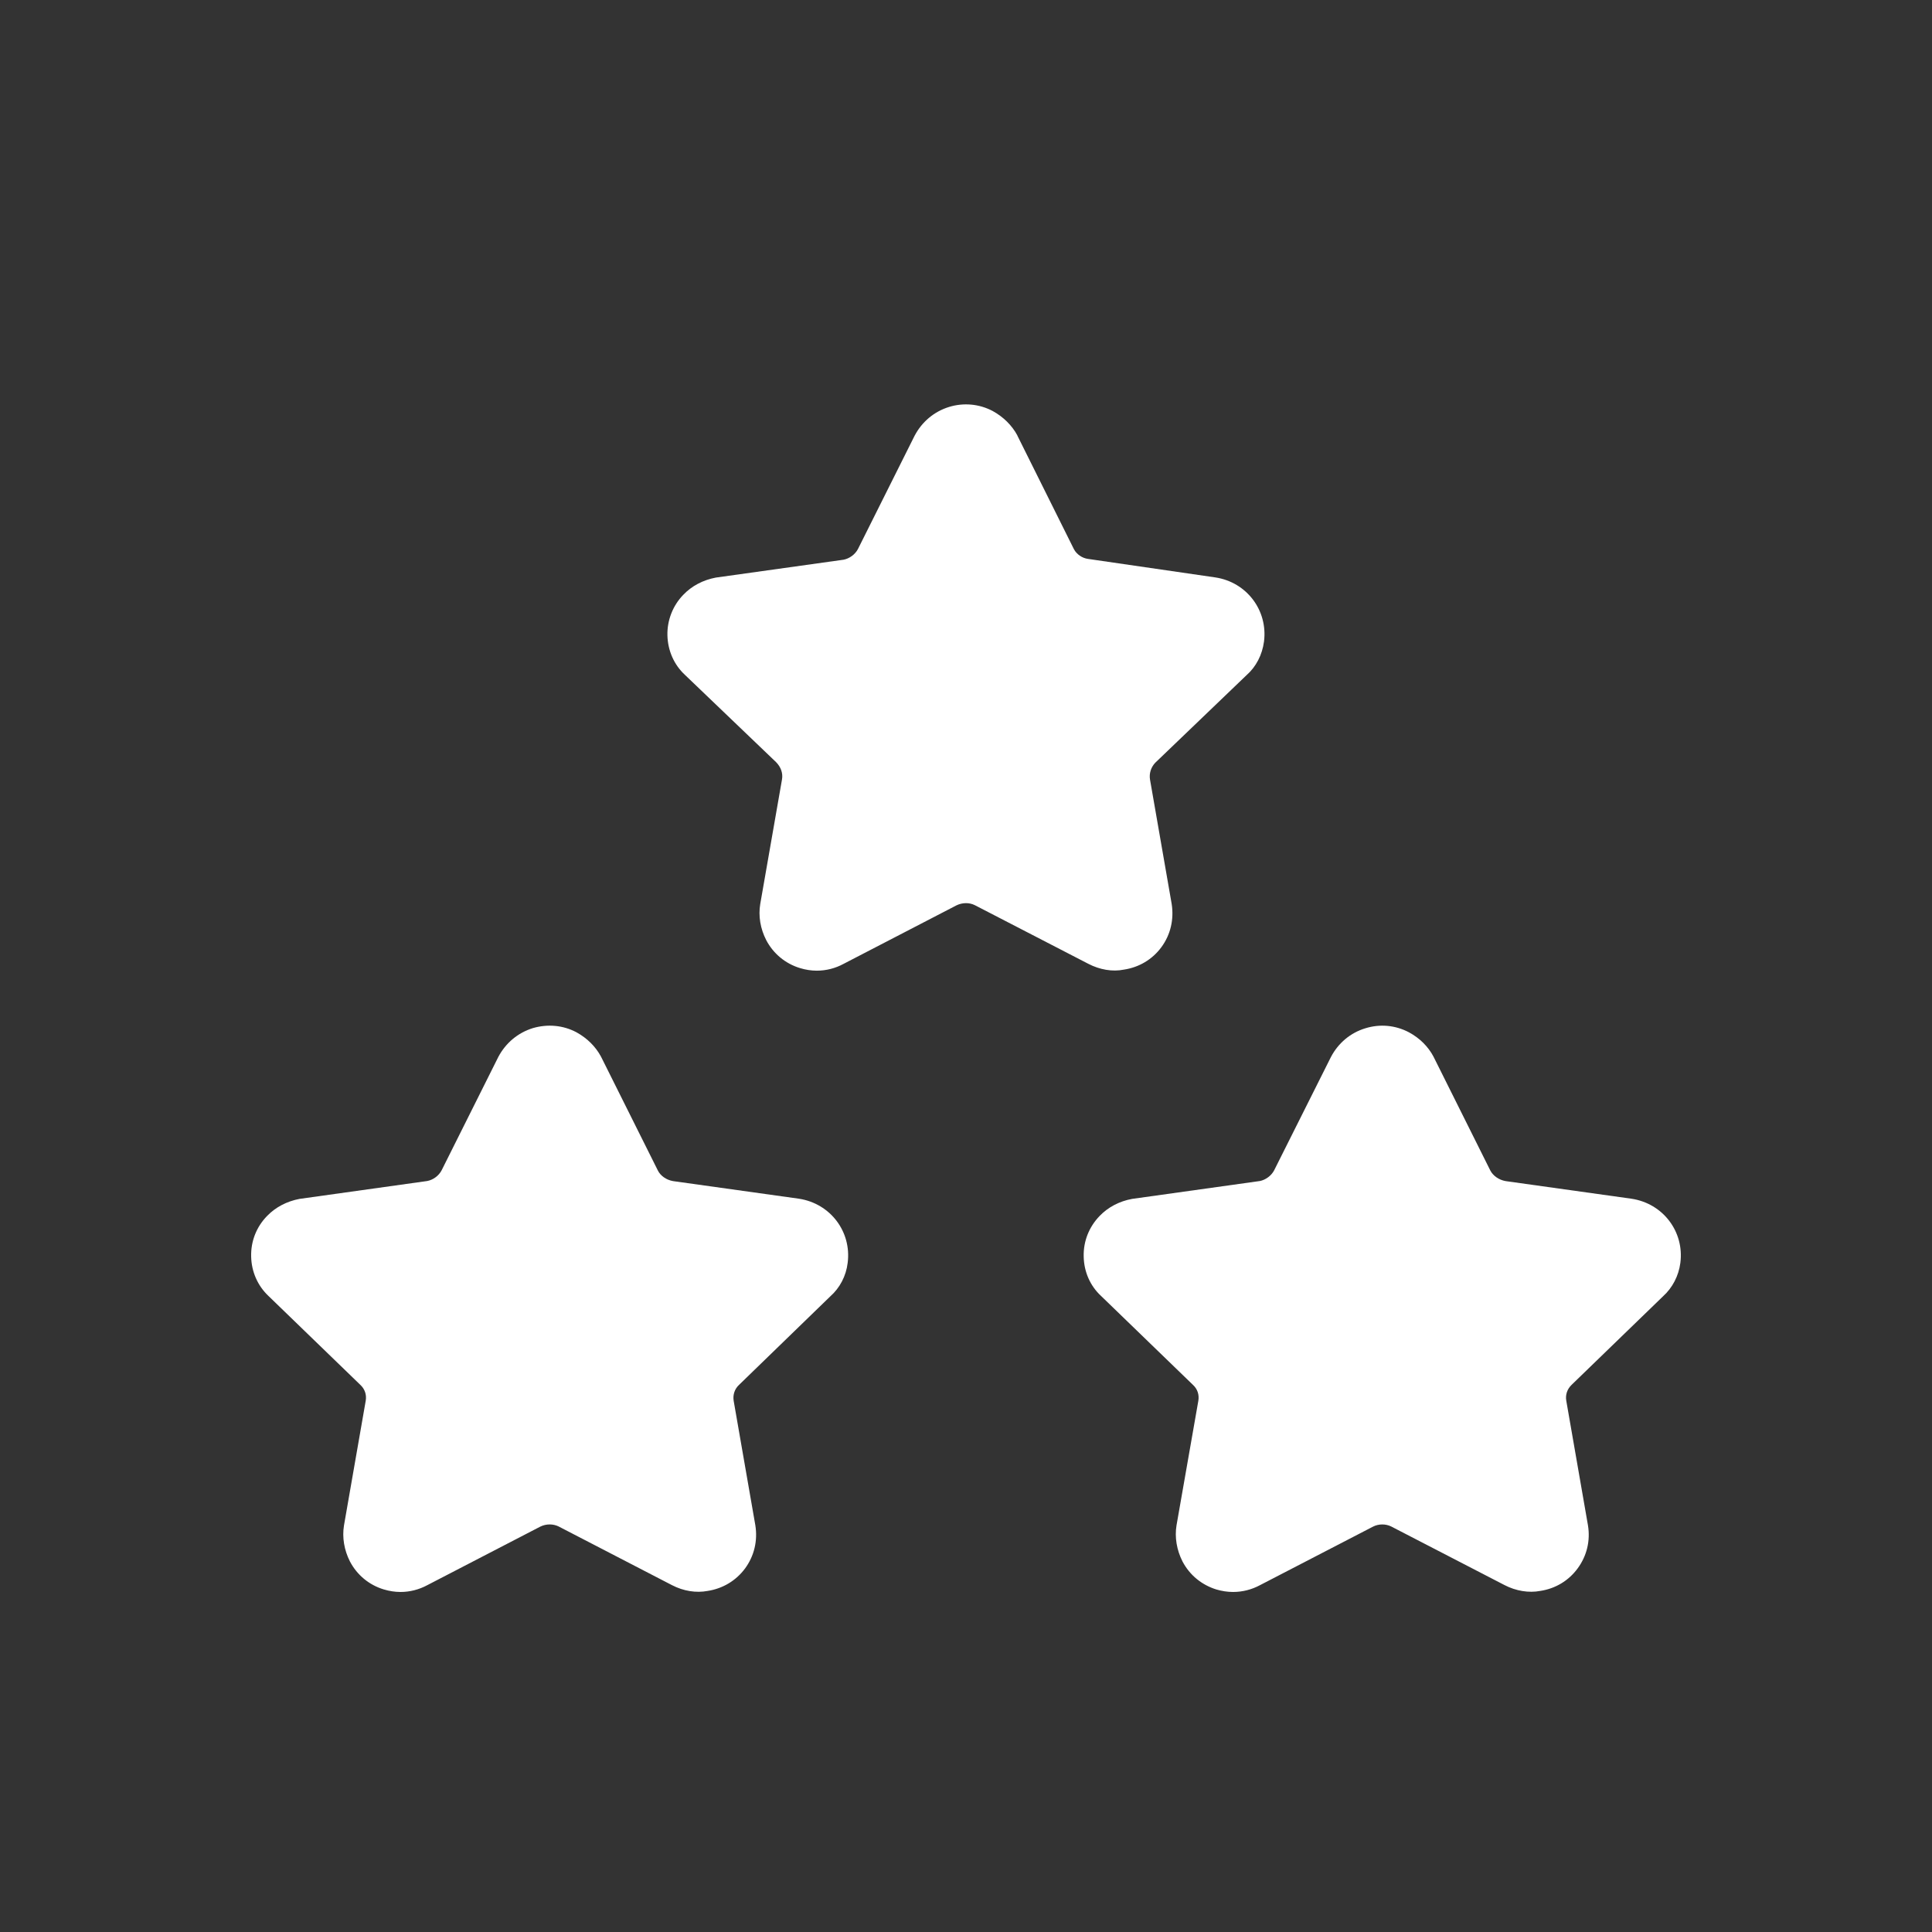 <?xml version="1.0" encoding="UTF-8"?> <svg xmlns="http://www.w3.org/2000/svg" width="24" height="24" viewBox="0 0 24 24" fill="none"><rect x="0" y="0" width="24" height="24" fill="#333333" stroke="none"/><path fill-rule="evenodd" clip-rule="evenodd" d="M9.926 14.891L8.36 14.672C8.277 14.657 8.206 14.607 8.173 14.542L7.468 13.13C7.467 13.129 7.465 13.127 7.465 13.124C7.398 13 7.293 12.896 7.162 12.824C6.995 12.735 6.803 12.718 6.618 12.772C6.433 12.83 6.282 12.956 6.19 13.13L5.486 14.538C5.45 14.607 5.38 14.657 5.307 14.671L3.721 14.893C3.563 14.923 3.423 14.996 3.318 15.105C3.185 15.241 3.115 15.42 3.12 15.61C3.124 15.799 3.202 15.973 3.334 16.098L4.479 17.206C4.532 17.256 4.556 17.327 4.543 17.401L4.273 18.95C4.249 19.098 4.275 19.255 4.347 19.397C4.436 19.566 4.585 19.689 4.766 19.744C4.836 19.765 4.906 19.776 4.975 19.776C5.091 19.776 5.205 19.747 5.309 19.691L6.712 18.964C6.785 18.928 6.872 18.929 6.939 18.962L8.347 19.691C8.492 19.766 8.648 19.79 8.791 19.763C8.979 19.734 9.144 19.635 9.256 19.483C9.369 19.329 9.414 19.14 9.383 18.947L9.114 17.402C9.102 17.328 9.125 17.255 9.181 17.203L10.313 16.105C10.433 15.999 10.511 15.85 10.53 15.688C10.58 15.3 10.315 14.951 9.926 14.891Z" fill="white"></path><path fill-rule="evenodd" clip-rule="evenodd" d="M20.657 16.105C20.776 15.998 20.853 15.849 20.874 15.688C20.924 15.3 20.659 14.95 20.267 14.891L18.703 14.672C18.619 14.657 18.548 14.606 18.514 14.542L17.81 13.131L17.808 13.127C17.742 13.002 17.638 12.897 17.503 12.824C17.334 12.735 17.143 12.717 16.96 12.774C16.776 12.83 16.625 12.956 16.533 13.131L15.828 14.538C15.793 14.606 15.721 14.657 15.651 14.671L14.064 14.893C13.905 14.922 13.765 14.996 13.661 15.104C13.528 15.241 13.457 15.42 13.462 15.61C13.466 15.8 13.543 15.974 13.677 16.098L14.821 17.205C14.876 17.256 14.899 17.327 14.886 17.402L14.615 18.949C14.591 19.096 14.617 19.255 14.69 19.398C14.779 19.567 14.929 19.689 15.11 19.745C15.178 19.765 15.248 19.776 15.318 19.776C15.434 19.776 15.549 19.747 15.653 19.691L17.055 18.965C17.126 18.928 17.214 18.929 17.281 18.962L18.689 19.69C18.831 19.764 18.992 19.79 19.133 19.763C19.321 19.735 19.487 19.636 19.599 19.482C19.712 19.328 19.758 19.14 19.726 18.947L19.457 17.401C19.444 17.327 19.468 17.256 19.523 17.203L20.657 16.105Z" fill="white"></path><path fill-rule="evenodd" clip-rule="evenodd" d="M13.961 12.045C14.15 12.017 14.316 11.918 14.428 11.765C14.541 11.611 14.585 11.422 14.555 11.229L14.286 9.685C14.273 9.608 14.298 9.531 14.351 9.475L15.484 8.388C15.603 8.284 15.68 8.135 15.702 7.969C15.751 7.582 15.487 7.232 15.098 7.173L13.516 6.943C13.442 6.933 13.376 6.886 13.342 6.825L12.639 5.413C12.639 5.411 12.638 5.409 12.637 5.407C12.57 5.284 12.466 5.18 12.332 5.106C12.164 5.017 11.97 5 11.79 5.055C11.605 5.112 11.454 5.238 11.362 5.412L10.658 6.82C10.622 6.889 10.551 6.939 10.479 6.953L8.892 7.175C8.733 7.205 8.593 7.279 8.489 7.388C8.358 7.522 8.286 7.706 8.291 7.894C8.296 8.083 8.373 8.257 8.507 8.382L9.642 9.469C9.702 9.531 9.728 9.607 9.714 9.684L9.444 11.23C9.419 11.378 9.445 11.536 9.519 11.68C9.608 11.848 9.757 11.971 9.938 12.026C10.007 12.047 10.077 12.058 10.146 12.058C10.263 12.058 10.377 12.029 10.48 11.973L11.883 11.246C11.956 11.211 12.042 11.21 12.111 11.245L13.518 11.972C13.66 12.046 13.82 12.074 13.961 12.045Z" fill="white"></path></svg> 